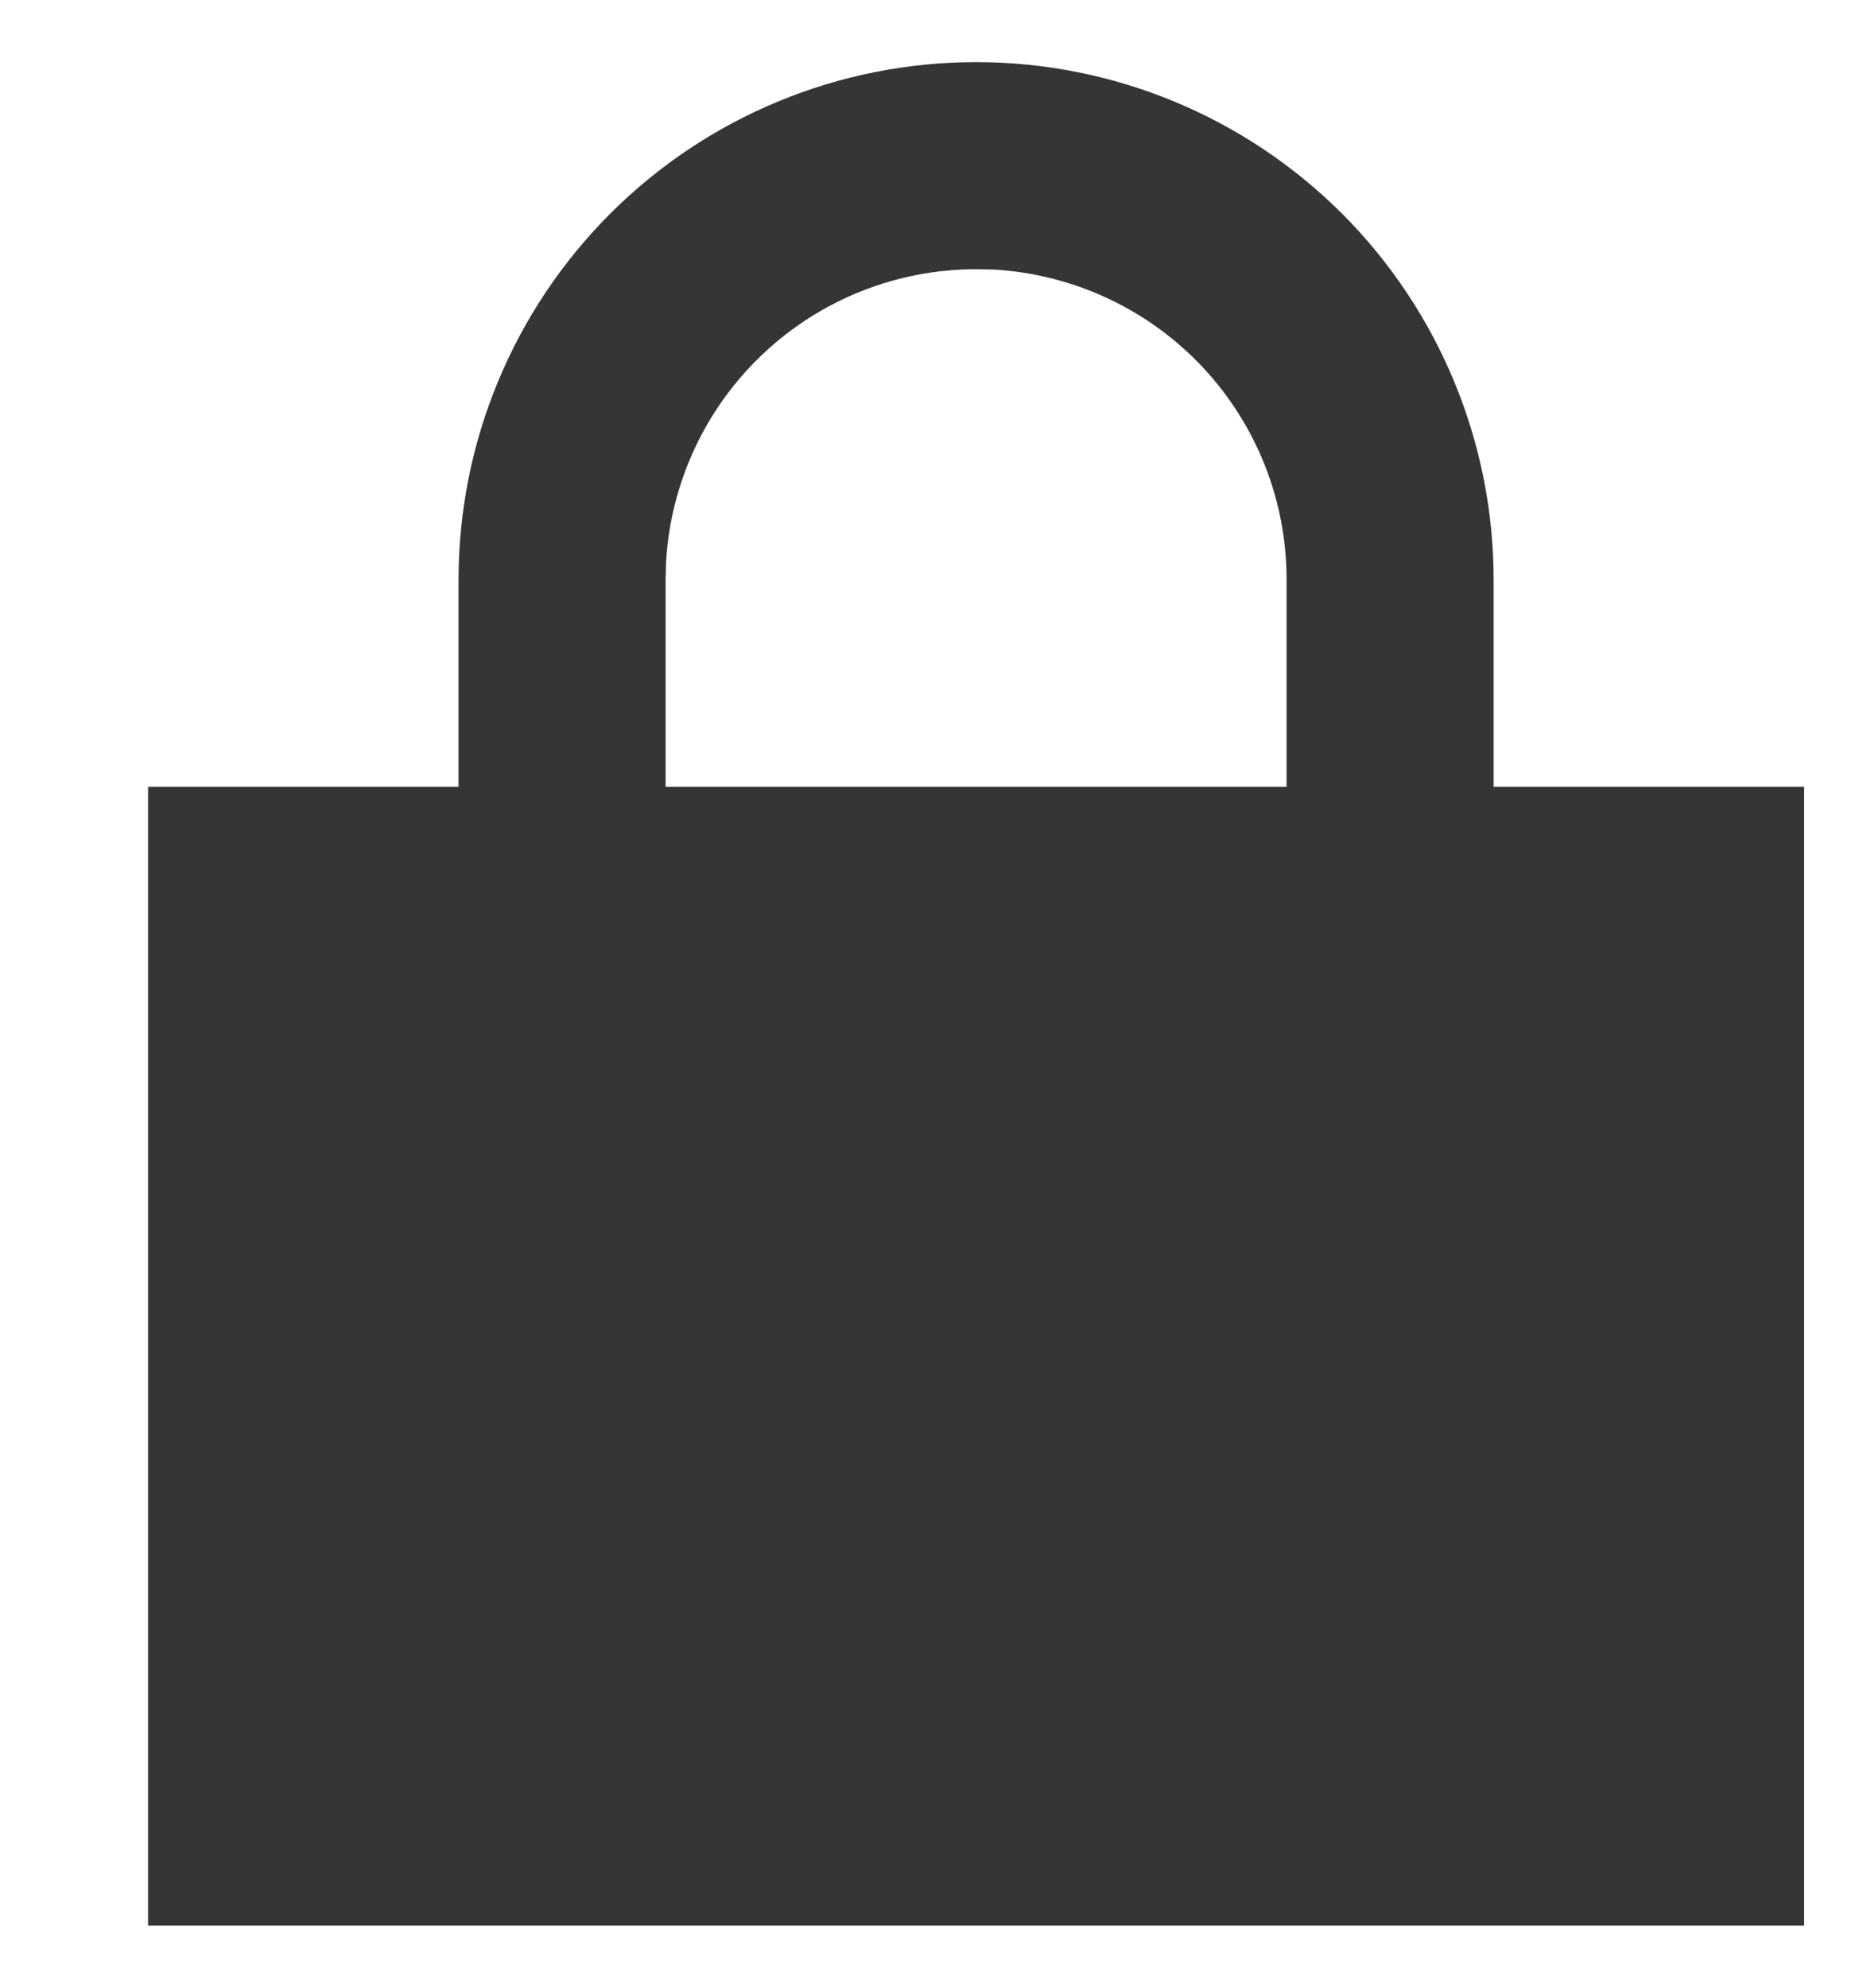 <svg width="15" height="16" viewBox="0 0 15 16" fill="none" xmlns="http://www.w3.org/2000/svg">
<g clip-path="url(#clip0_163_209)">
<path fill-rule="evenodd" clip-rule="evenodd" d="M7.859 0.5C8.965 0.5 10.024 0.939 10.806 1.72C11.587 2.502 12.026 3.562 12.026 4.667V6.333H14.526V15.5H1.192V6.333H3.692V4.667C3.692 3.562 4.131 2.502 4.913 1.72C5.694 0.939 6.754 0.5 7.859 0.5ZM7.859 2.167C7.222 2.167 6.608 2.41 6.144 2.848C5.68 3.285 5.401 3.883 5.363 4.52L5.359 4.667V6.333H10.359V4.667C10.36 4.029 10.116 3.415 9.679 2.951C9.241 2.487 8.643 2.208 8.006 2.17L7.859 2.167Z" fill="#353535"/>
</g>
<defs>
<clipPath id="clip0_163_209">
<rect width="14" height="16" fill="white" transform="translate(0.859)"/>
</clipPath>
</defs>
</svg>
